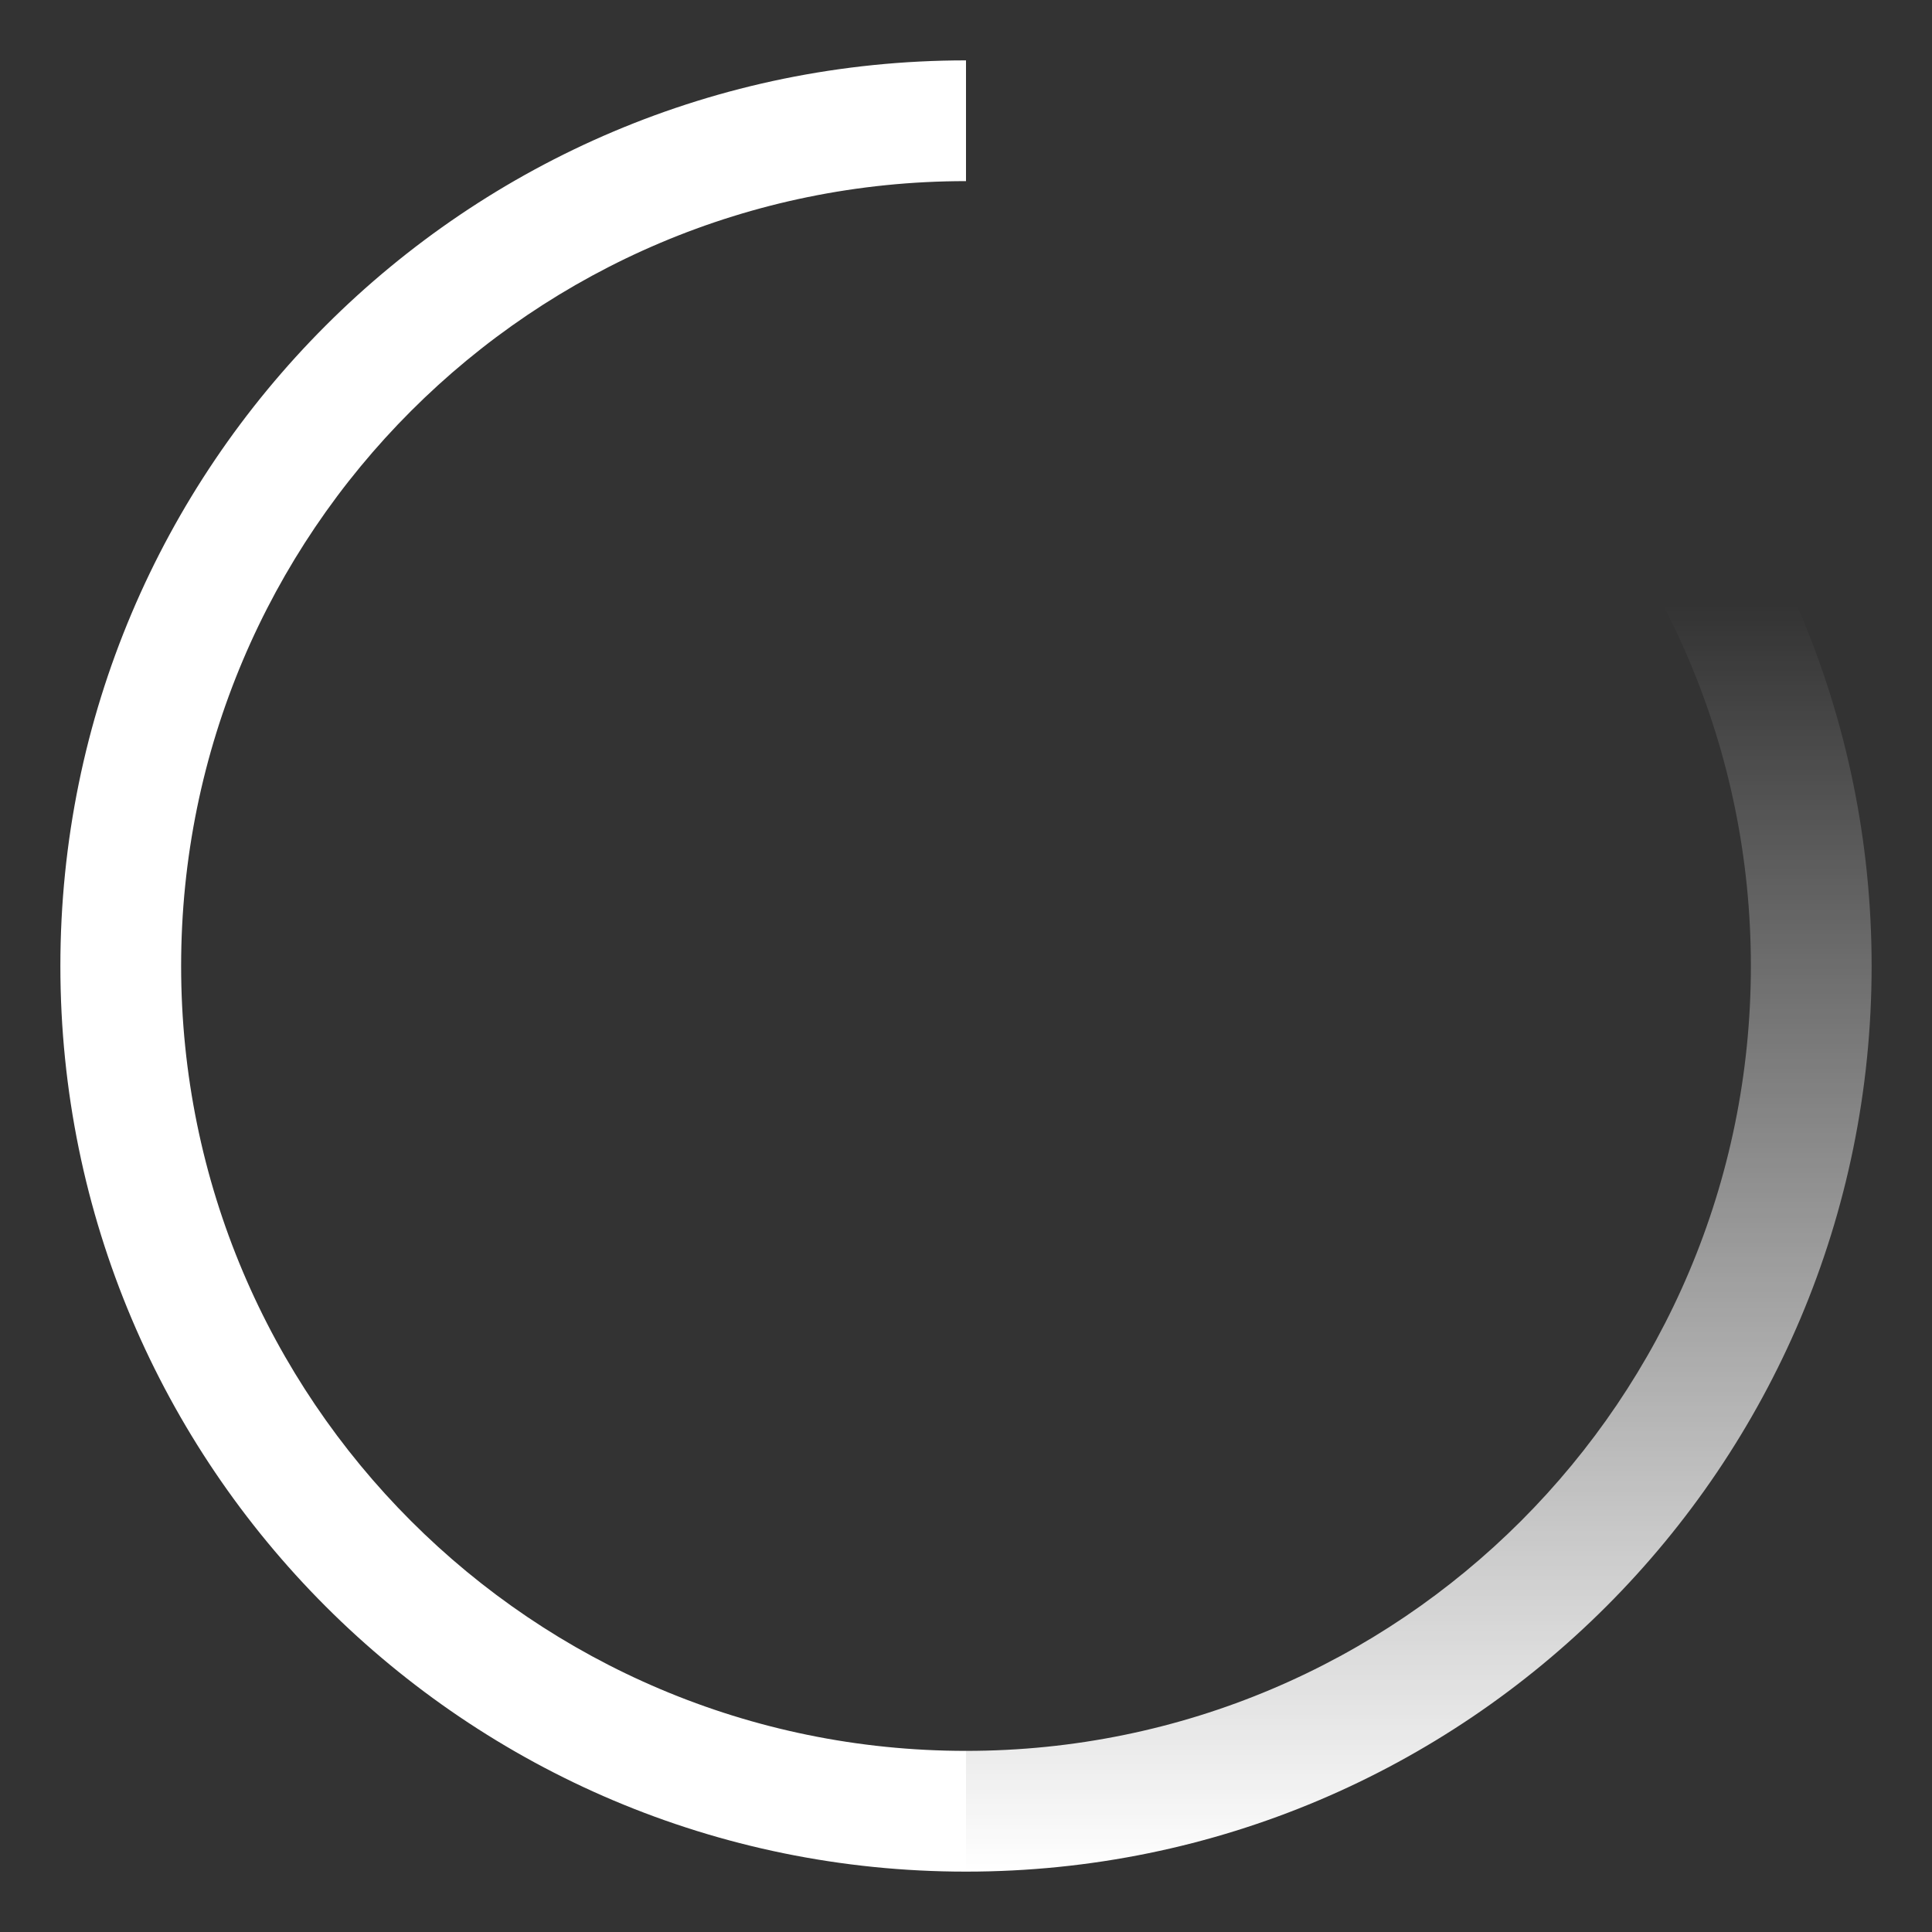 <svg width="32" height="32" viewBox="0 0 32 32" fill="none" xmlns="http://www.w3.org/2000/svg">
<rect x="0" y="0" width="32" height="32" fill="#333333" stroke="none"/>
<path d="M16 29C8.82 29 3 23.18 3 16C3 8.82 8.82 3 16 3V1C7.716 1 1 7.716 1 16C1 24.284 7.716 31 16 31V29Z" fill="#fff"/>
<path d="M16 3C23.18 3 29 8.82 29 16C29 23.18 23.18 29 16 29L16 31C24.284 31 31 24.284 31 16C31 7.716 24.284 1 16 1L16 3Z" fill="url(#paint0_linear)"/>
<defs>
<linearGradient id="paint0_linear" x1="16.5" y1="31" x2="16.5" y2="10" gradientUnits="userSpaceOnUse">
<stop stop-color="#fff"/>
<stop offset="1" stop-color="#fff" stop-opacity="0"/>
</linearGradient>
</defs>
</svg>
